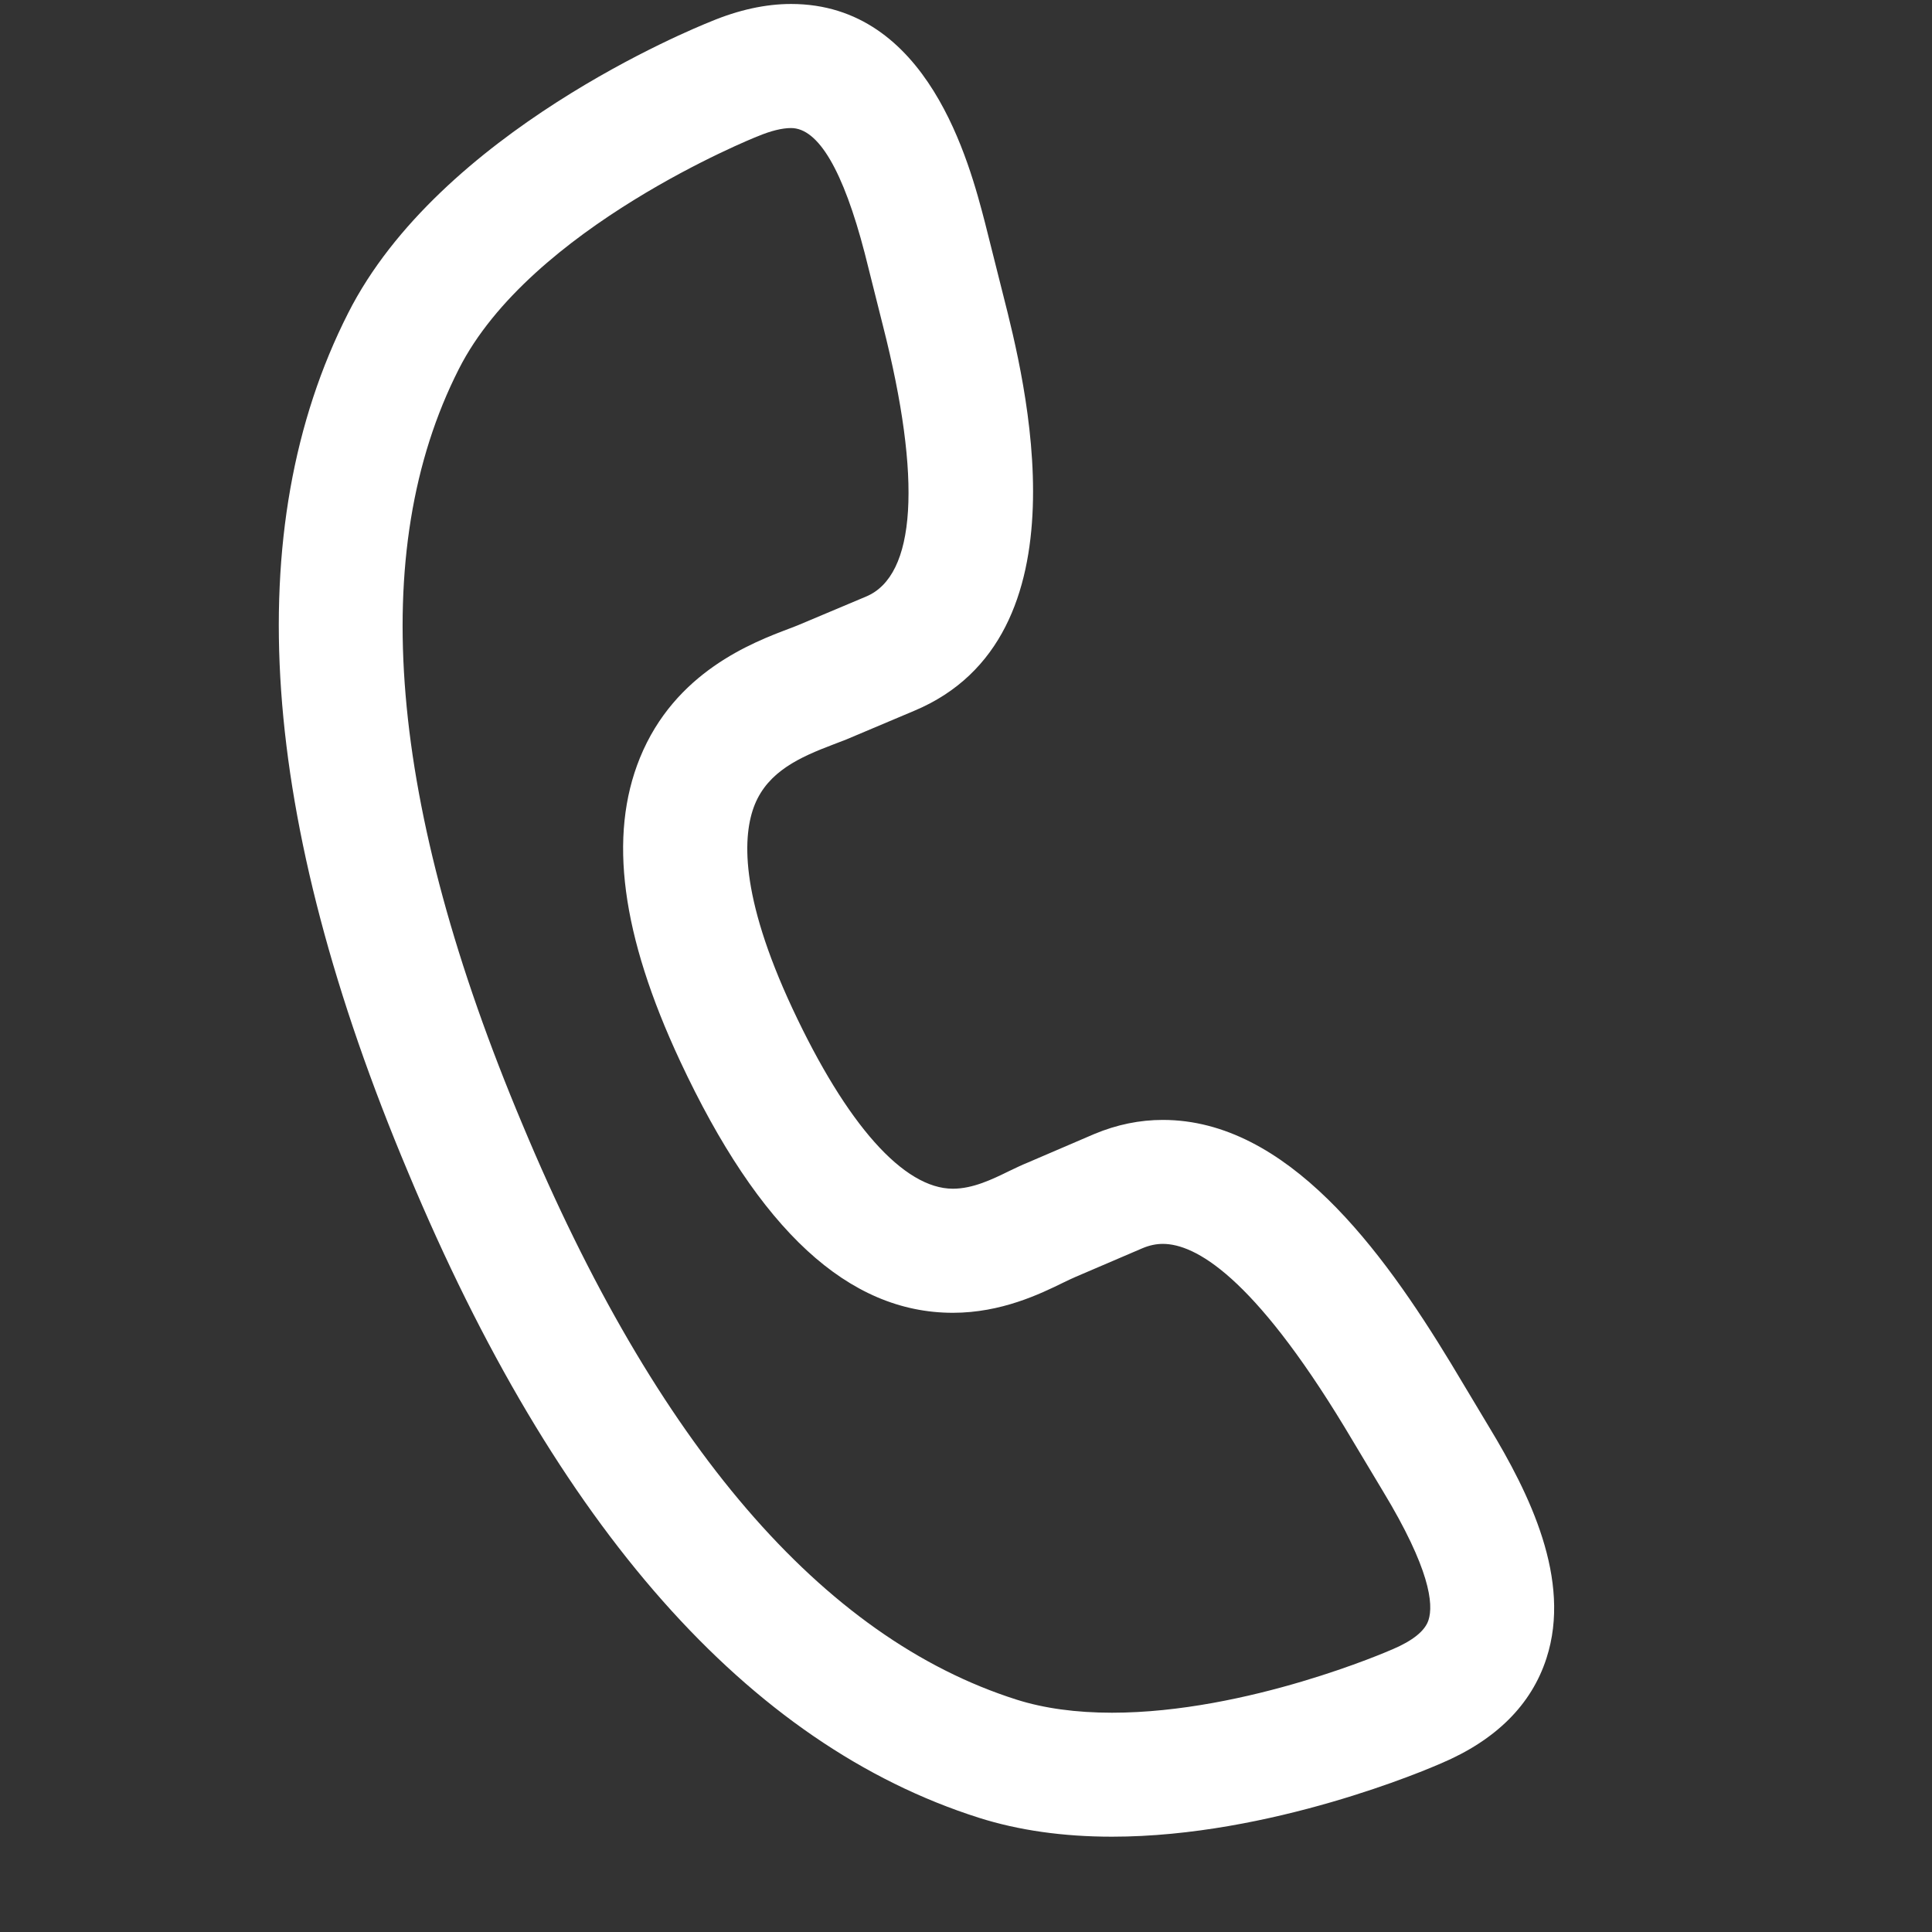 <svg width="18" height="18" viewBox="0 0 18 18" fill="none" xmlns="http://www.w3.org/2000/svg">
<rect x="0" y="0" width="18" height="18" fill="#333333" stroke="none"/>
<g clip-path="url(#clip0_1101_12316)">
<path d="M13.874 13.296L13.518 12.702C12.877 11.646 11.993 10.434 10.834 10.434C10.619 10.434 10.407 10.477 10.196 10.565L9.574 10.832C9.517 10.855 9.462 10.882 9.403 10.91C9.244 10.988 9.064 11.075 8.878 11.075C8.42 11.075 7.889 10.479 7.383 9.396C6.887 8.334 6.919 7.777 7.032 7.496C7.158 7.187 7.45 7.055 7.764 6.936C7.808 6.919 7.847 6.904 7.886 6.889L8.516 6.623C10.158 5.937 9.547 3.538 9.347 2.751L9.177 2.075C9.032 1.518 8.647 0.037 7.37 0.037C7.134 0.037 6.881 0.092 6.621 0.201C6.45 0.269 4.096 1.23 3.243 2.918C2.224 4.927 2.412 7.621 3.803 10.924C5.183 14.231 6.972 16.254 9.121 16.936C9.49 17.053 9.906 17.112 10.36 17.112H10.36C11.843 17.112 13.307 16.481 13.426 16.429C13.937 16.212 14.268 15.883 14.408 15.45C14.646 14.716 14.247 13.912 13.874 13.296ZM13.309 15.094C13.277 15.194 13.163 15.286 12.972 15.367C12.969 15.368 12.965 15.37 12.962 15.371C12.949 15.377 11.624 15.957 10.36 15.957C10.025 15.957 9.726 15.916 9.471 15.835C7.66 15.26 6.112 13.458 4.868 10.477C3.615 7.5 3.415 5.133 4.274 3.44C4.941 2.119 7.029 1.282 7.049 1.274C7.054 1.272 7.058 1.27 7.062 1.269C7.181 1.219 7.287 1.193 7.37 1.193C7.624 1.193 7.856 1.587 8.057 2.361L8.226 3.034C8.591 4.467 8.536 5.363 8.069 5.558L7.442 5.822C7.417 5.833 7.388 5.843 7.355 5.856C7.009 5.987 6.288 6.26 5.962 7.061C5.666 7.789 5.789 8.713 6.336 9.885C7.073 11.463 7.905 12.231 8.878 12.231C9.329 12.231 9.692 12.055 9.908 11.949C9.948 11.93 9.984 11.912 10.022 11.896L10.645 11.629C10.71 11.602 10.771 11.589 10.834 11.589C11.134 11.589 11.672 11.886 12.528 13.298L12.884 13.892C13.323 14.617 13.357 14.945 13.309 15.094Z" fill="white"/>
</g>
<defs>
<clipPath id="clip0_1101_12316">
<rect width="17.075" height="17.075" fill="white" transform="translate(0 0.037)"/>
</clipPath>
</defs>
</svg>
